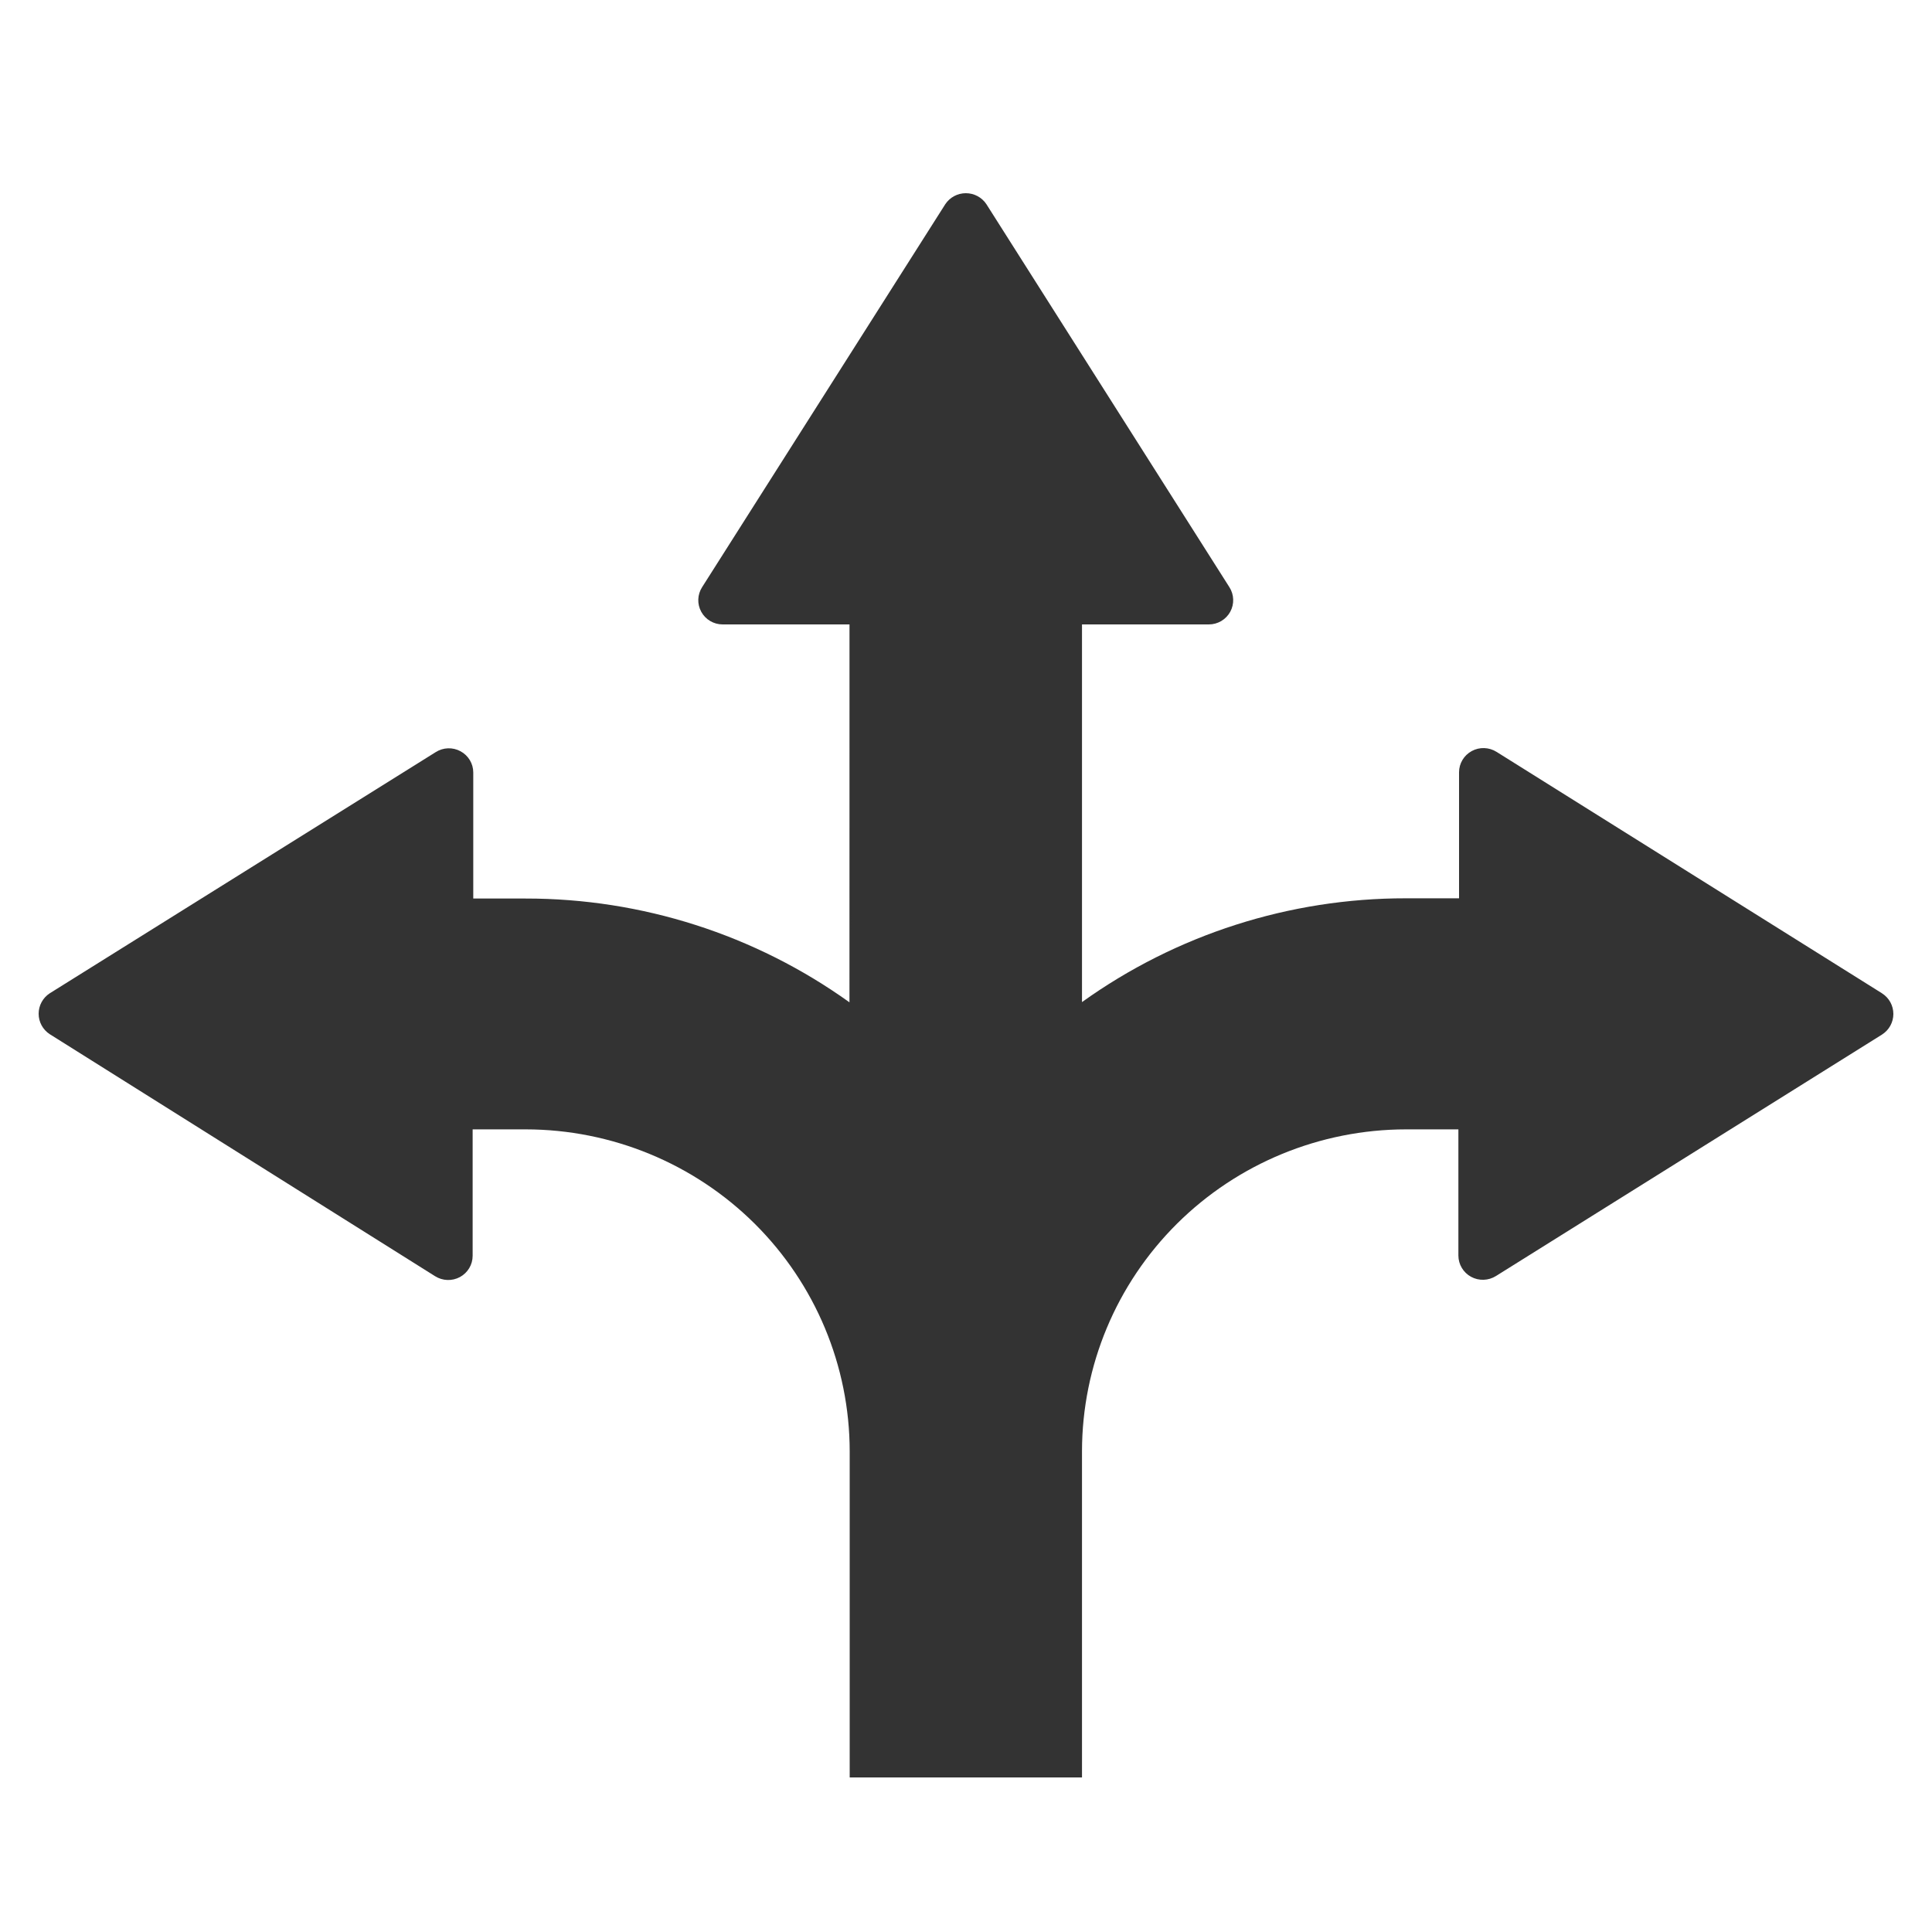 <svg width="50" height="50" viewBox="0 0 50 50" fill="none" xmlns="http://www.w3.org/2000/svg">
<path d="M48.707 25.707L38.732 19.459C38.537 19.336 38.291 19.327 38.089 19.437C37.886 19.547 37.76 19.758 37.76 19.986V23.248H36.384C33.375 23.245 30.442 24.185 28.002 25.934V16.16H31.285C31.515 16.16 31.727 16.035 31.838 15.834C31.948 15.633 31.94 15.388 31.816 15.195L25.527 5.283C25.409 5.106 25.21 5 24.996 5C24.782 5 24.583 5.106 24.465 5.283L18.171 15.195C18.047 15.388 18.038 15.633 18.149 15.834C18.259 16.035 18.471 16.16 18.702 16.16H21.985L21.984 25.94C19.544 24.191 16.611 23.251 13.603 23.254H12.248V19.992C12.248 19.763 12.122 19.553 11.919 19.443C11.717 19.333 11.471 19.341 11.276 19.465L1.285 25.708C1.107 25.825 1 26.023 1 26.236C1 26.448 1.107 26.646 1.285 26.763L11.26 33.028C11.455 33.151 11.701 33.159 11.903 33.05C12.106 32.94 12.232 32.729 12.232 32.5V29.228H13.608C15.83 29.231 17.96 30.109 19.532 31.67C21.102 33.231 21.987 35.348 21.99 37.556V46H28.002V37.556C28.005 35.348 28.889 33.231 30.46 31.67C32.031 30.109 34.162 29.231 36.384 29.228H37.743V32.495C37.744 32.724 37.87 32.934 38.072 33.044C38.275 33.154 38.521 33.145 38.716 33.023L48.707 26.774C48.89 26.657 49 26.456 49 26.241C49 26.025 48.89 25.824 48.707 25.708L48.707 25.707Z" fill="black" fill-opacity="0.8"/>
</svg>
